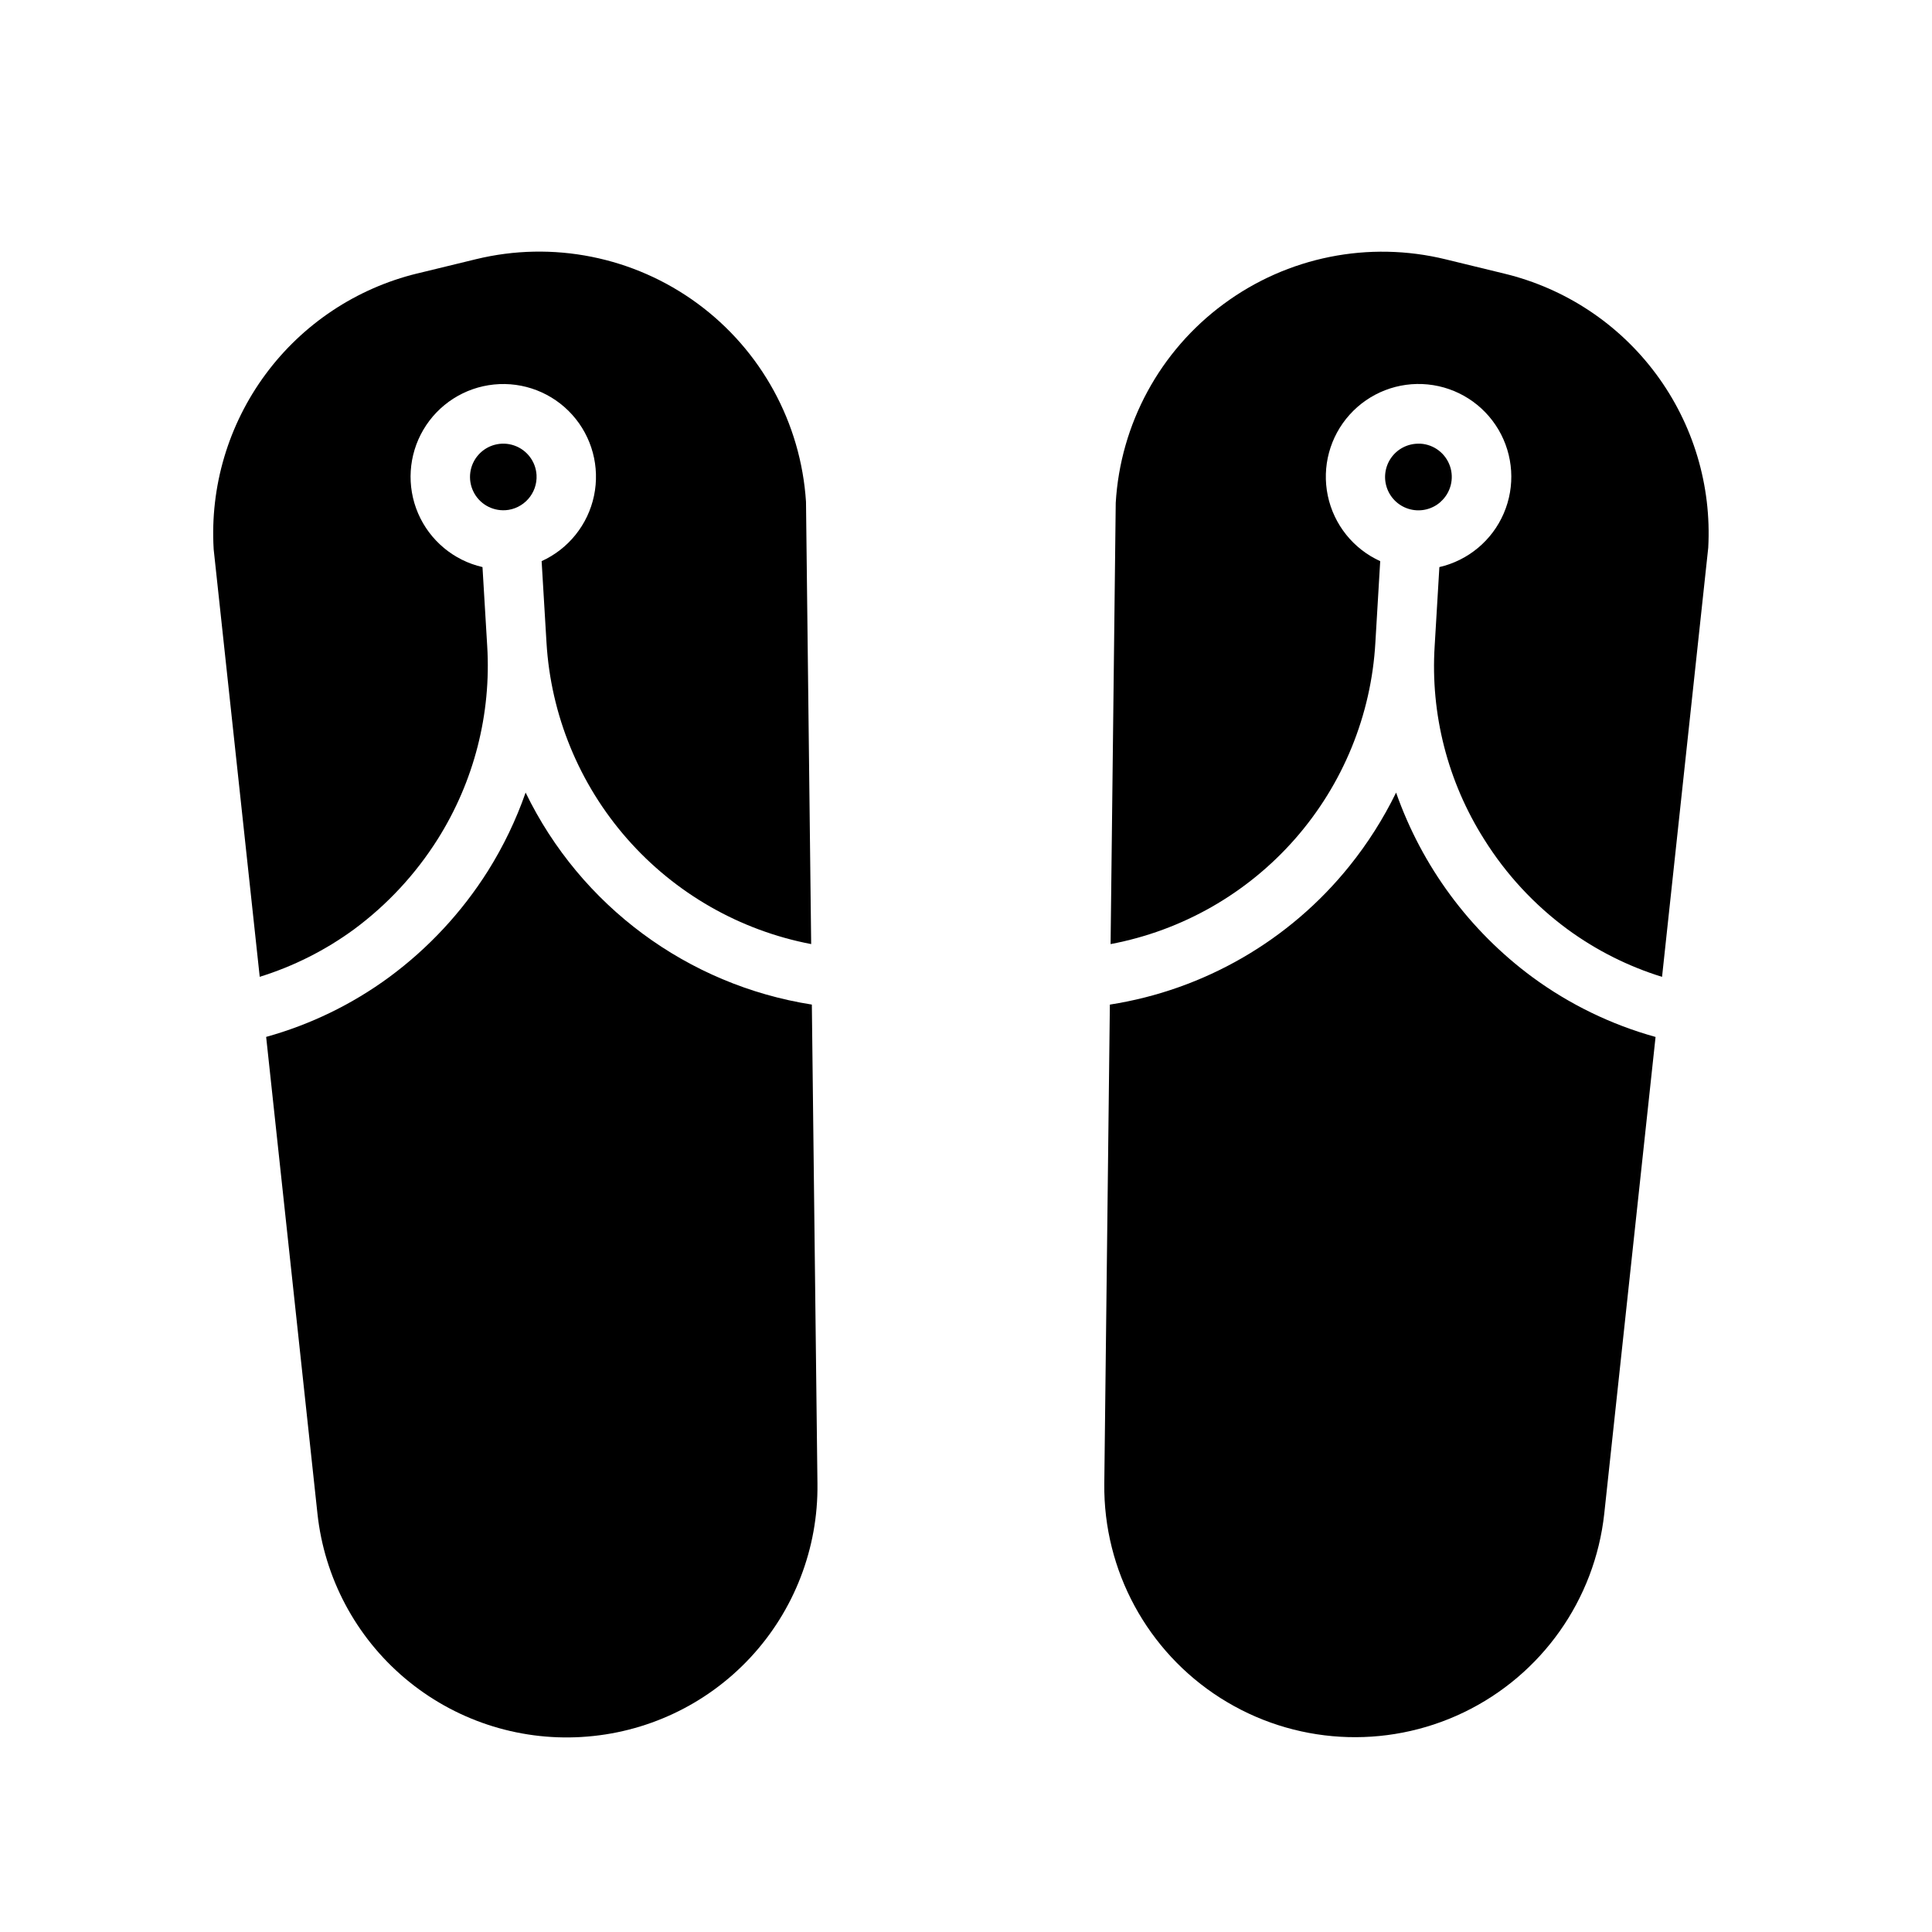 <?xml version="1.0" encoding="UTF-8"?>
<!-- Uploaded to: SVG Repo, www.svgrepo.com, Generator: SVG Repo Mixer Tools -->
<svg fill="#000000" width="800px" height="800px" version="1.1" viewBox="144 144 512 512" xmlns="http://www.w3.org/2000/svg">
 <g>
  <path d="m298.13 604.32c-17.043 1.023-33.824-4.559-46.859-15.586-13.039-11.027-21.324-26.648-23.145-43.625l-13.594-126.32c11.738-3.258 22.789-8.625 32.613-15.84 10.395-7.672 19.27-17.219 26.164-28.148 4.094-6.527 7.445-13.492 9.984-20.766 14.559 30.02 42.895 51.008 75.855 56.188l1.484 126.99c0.219 17.078-6.16 33.582-17.801 46.082-11.641 12.496-27.652 20.023-44.703 21.02zm-20.23-325.11c-3.562 0.211-6.902-1.746-8.457-4.957-1.559-3.215-1.027-7.047 1.34-9.715 2.371-2.668 6.117-3.644 9.488-2.477 3.375 1.172 5.711 4.258 5.918 7.82 0.273 4.859-3.43 9.031-8.289 9.336zm-23.348-62.727 15.555-3.785c20.348-4.965 41.852-0.668 58.73 11.73 16.883 12.402 27.41 31.637 28.762 52.535l1.371 117.23h-0.004c-18.914-3.625-36.078-13.453-48.781-27.926-12.703-14.477-20.219-32.773-21.359-51.996l-1.289-21.562c7.129-3.238 12.285-9.68 13.887-17.344 1.602-7.664-0.547-15.633-5.781-21.453-5.238-5.824-12.934-8.801-20.723-8.016-7.793 0.781-14.742 5.231-18.715 11.977-3.973 6.746-4.492 14.98-1.402 22.176 3.094 7.191 9.43 12.477 17.062 14.234l1.25 20.926v-0.004c1.094 18.012-3.492 35.906-13.113 51.172-5.844 9.273-13.359 17.375-22.168 23.898-7.582 5.551-16.031 9.805-25.004 12.594l-12.211-113.36h0.004c-0.984-16.562 3.875-32.941 13.73-46.289 9.855-13.344 24.082-22.809 40.199-26.742z"/>
  <path d="m468.3 224.55c16.895-12.492 38.469-16.82 58.875-11.809l15.547 3.785c16.07 3.894 30.27 13.289 40.129 26.562 9.863 13.273 14.762 29.582 13.848 46.09l-12.238 113.7c-8.984-2.781-17.445-7.039-25.035-12.594-8.809-6.484-16.309-14.578-22.105-23.852-9.664-15.262-14.258-33.188-13.121-51.215l1.25-20.934c7.633-1.758 13.973-7.047 17.066-14.242 3.094-7.195 2.57-15.434-1.402-22.18-3.977-6.75-10.93-11.199-18.723-11.98-7.793-0.785-15.492 2.195-20.727 8.02-5.238 5.82-7.387 13.793-5.785 21.457 1.602 7.668 6.762 14.113 13.891 17.352l-1.281 21.555c-1.082 19.246-8.582 37.578-21.301 52.066s-29.926 24.301-48.871 27.863l1.363-116.86h-0.004c1.215-20.977 11.707-40.324 28.625-52.789zm57.465 52.461c-2.168 1.93-5.148 2.672-7.973 1.98-2.82-0.688-5.121-2.723-6.156-5.438-1.031-2.715-0.664-5.762 0.984-8.156 1.648-2.391 4.367-3.816 7.273-3.816h0.527c3.566 0.203 6.656 2.543 7.828 5.918s0.191 7.125-2.484 9.496zm-87.641 133.22c24.996-3.906 47.637-16.996 63.488-36.715 4.836-6.008 8.984-12.543 12.367-19.473 6.867 19.551 19.449 36.59 36.117 48.906 9.832 7.223 20.895 12.594 32.645 15.855l-13.594 126.31c-2.484 22.828-16.582 42.758-37.281 52.703-20.699 9.945-45.066 8.496-64.441-3.828-19.375-12.328-31.016-33.785-30.777-56.75z"/>
 </g>
</svg>
